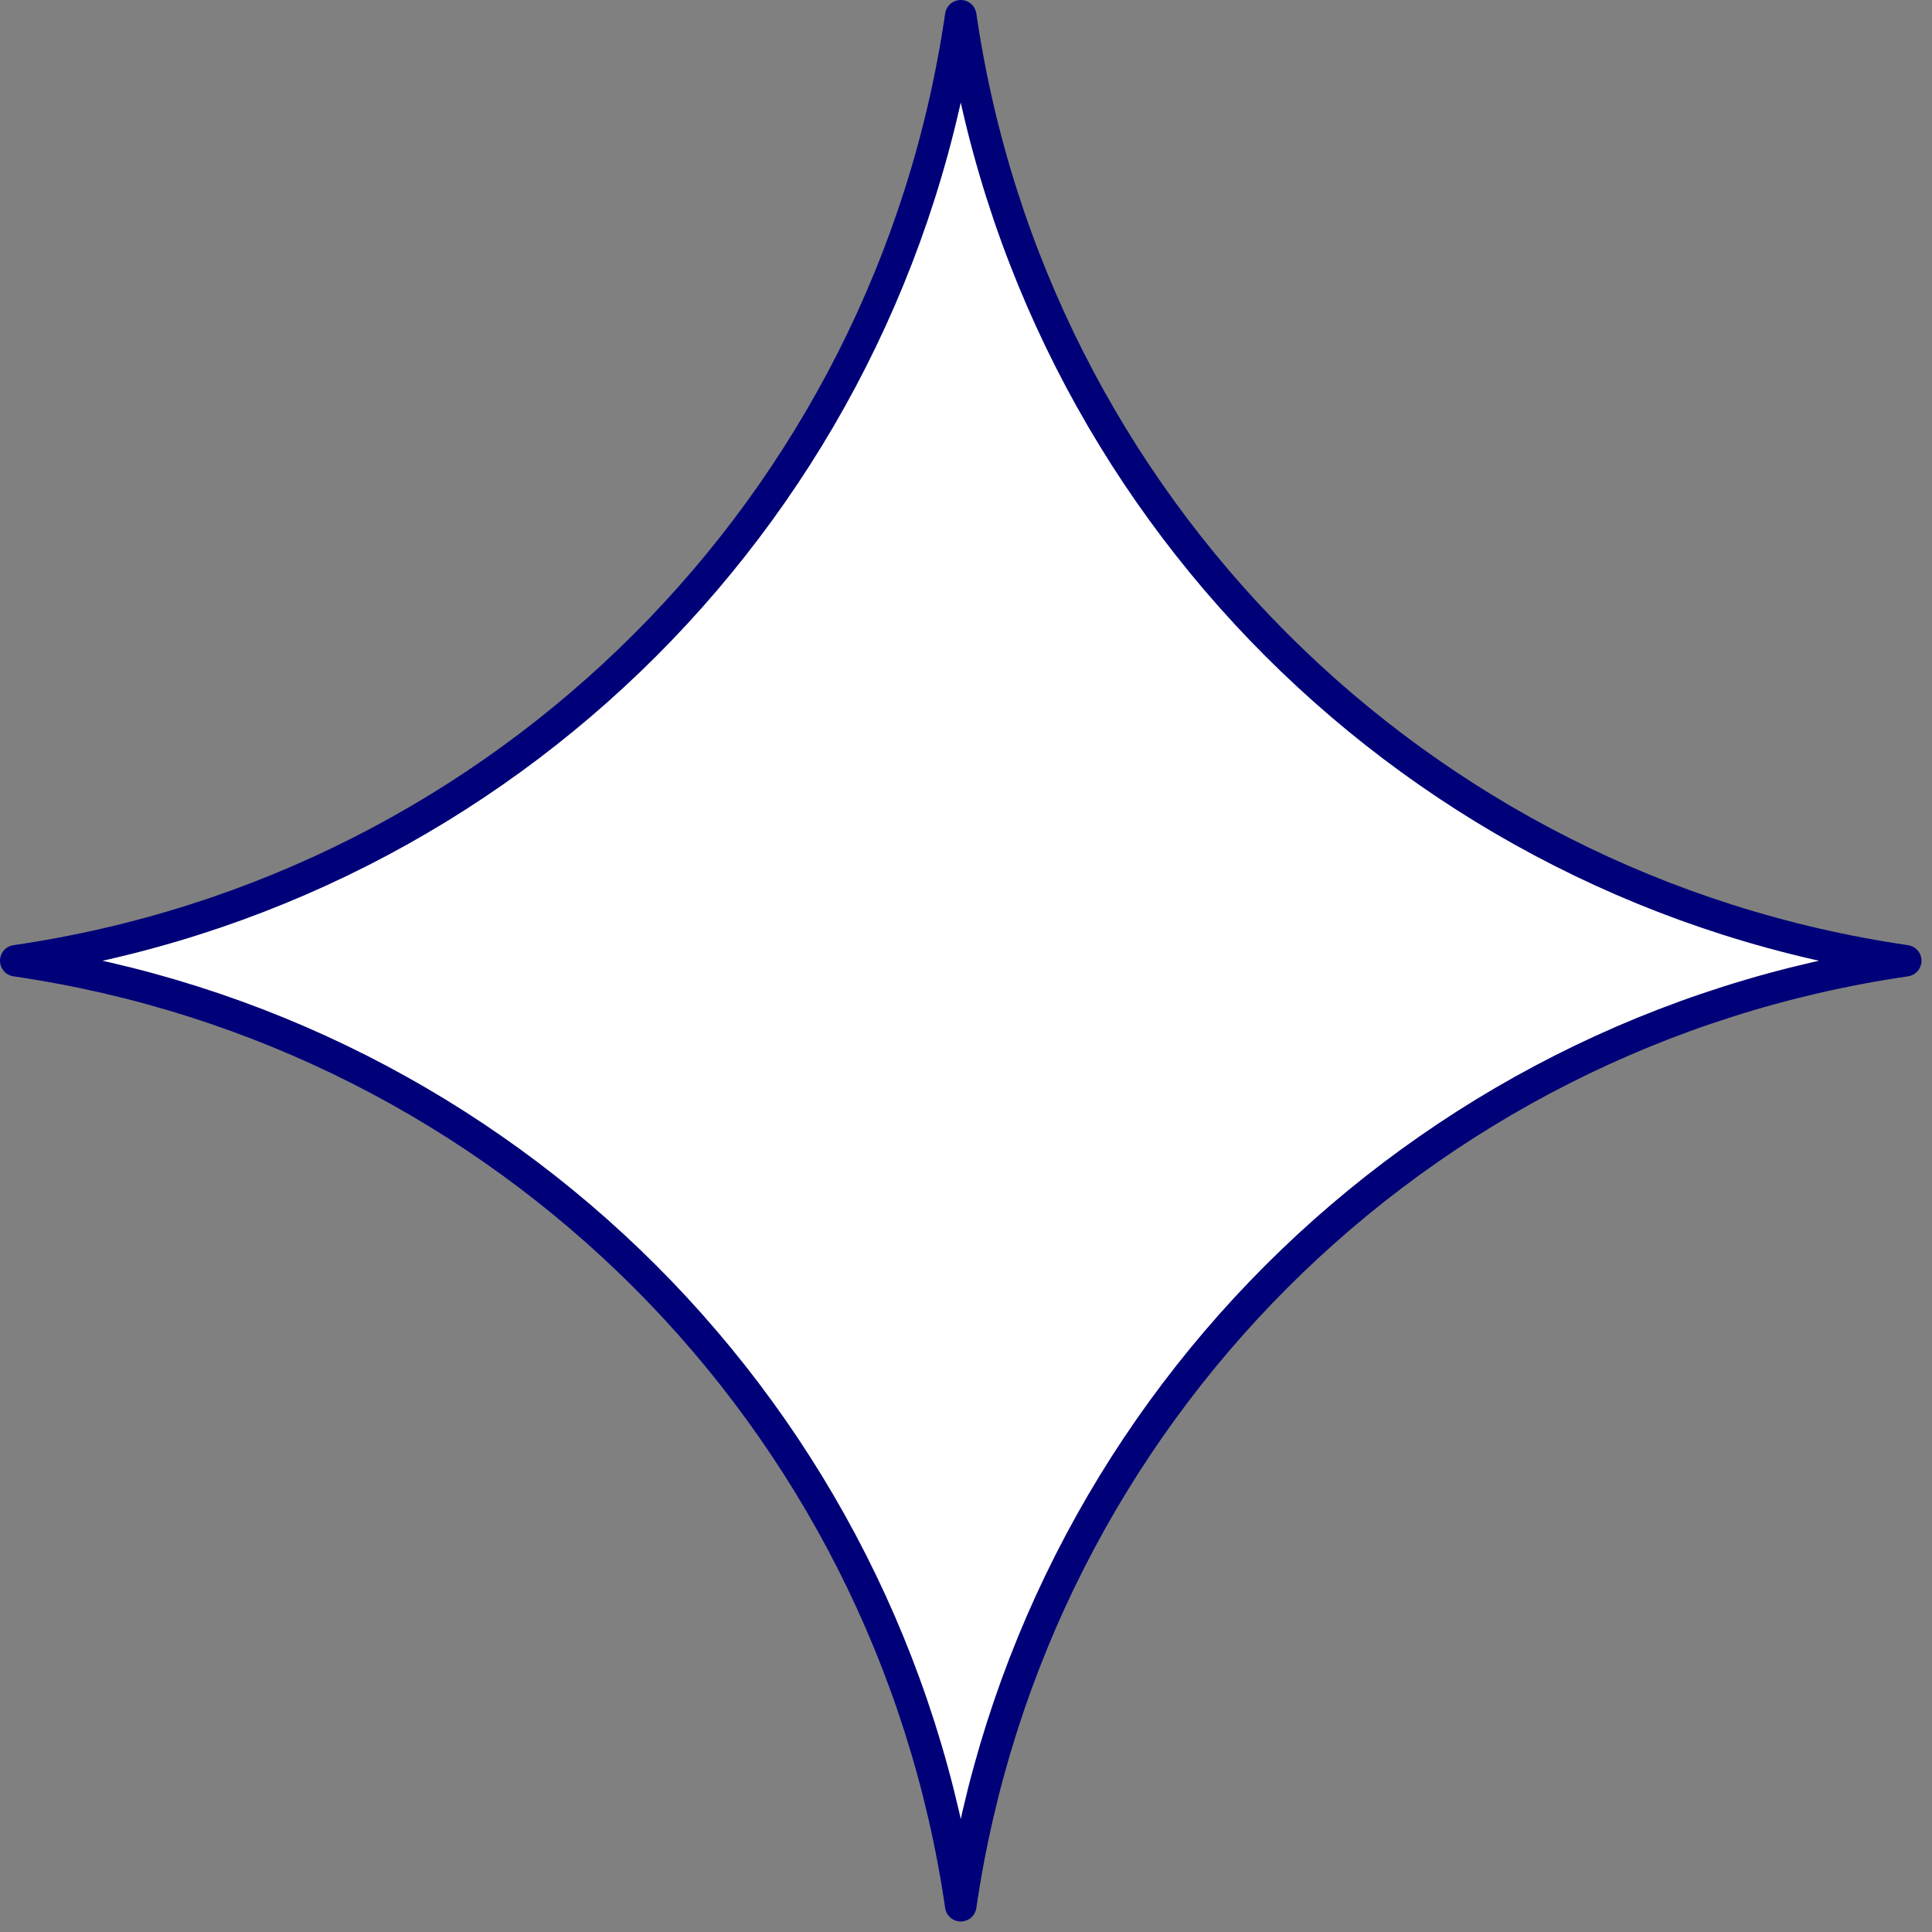 <svg width="46" height="46" viewBox="0 0 46 46" fill="none" xmlns="http://www.w3.org/2000/svg">
<rect x="0" y="0" width="46" height="46" fill="#808080" stroke="none"/>
<path d="M22.875 0.375C24.571 12.028 33.731 21.179 45.375 22.875C33.722 24.571 24.571 33.731 22.875 45.375C21.179 33.722 12.019 24.571 0.375 22.875C12.028 21.179 21.179 12.028 22.875 0.375Z" fill="white" stroke="#000078" stroke-width="0.75" stroke-linecap="round" stroke-linejoin="round"/>
</svg>
